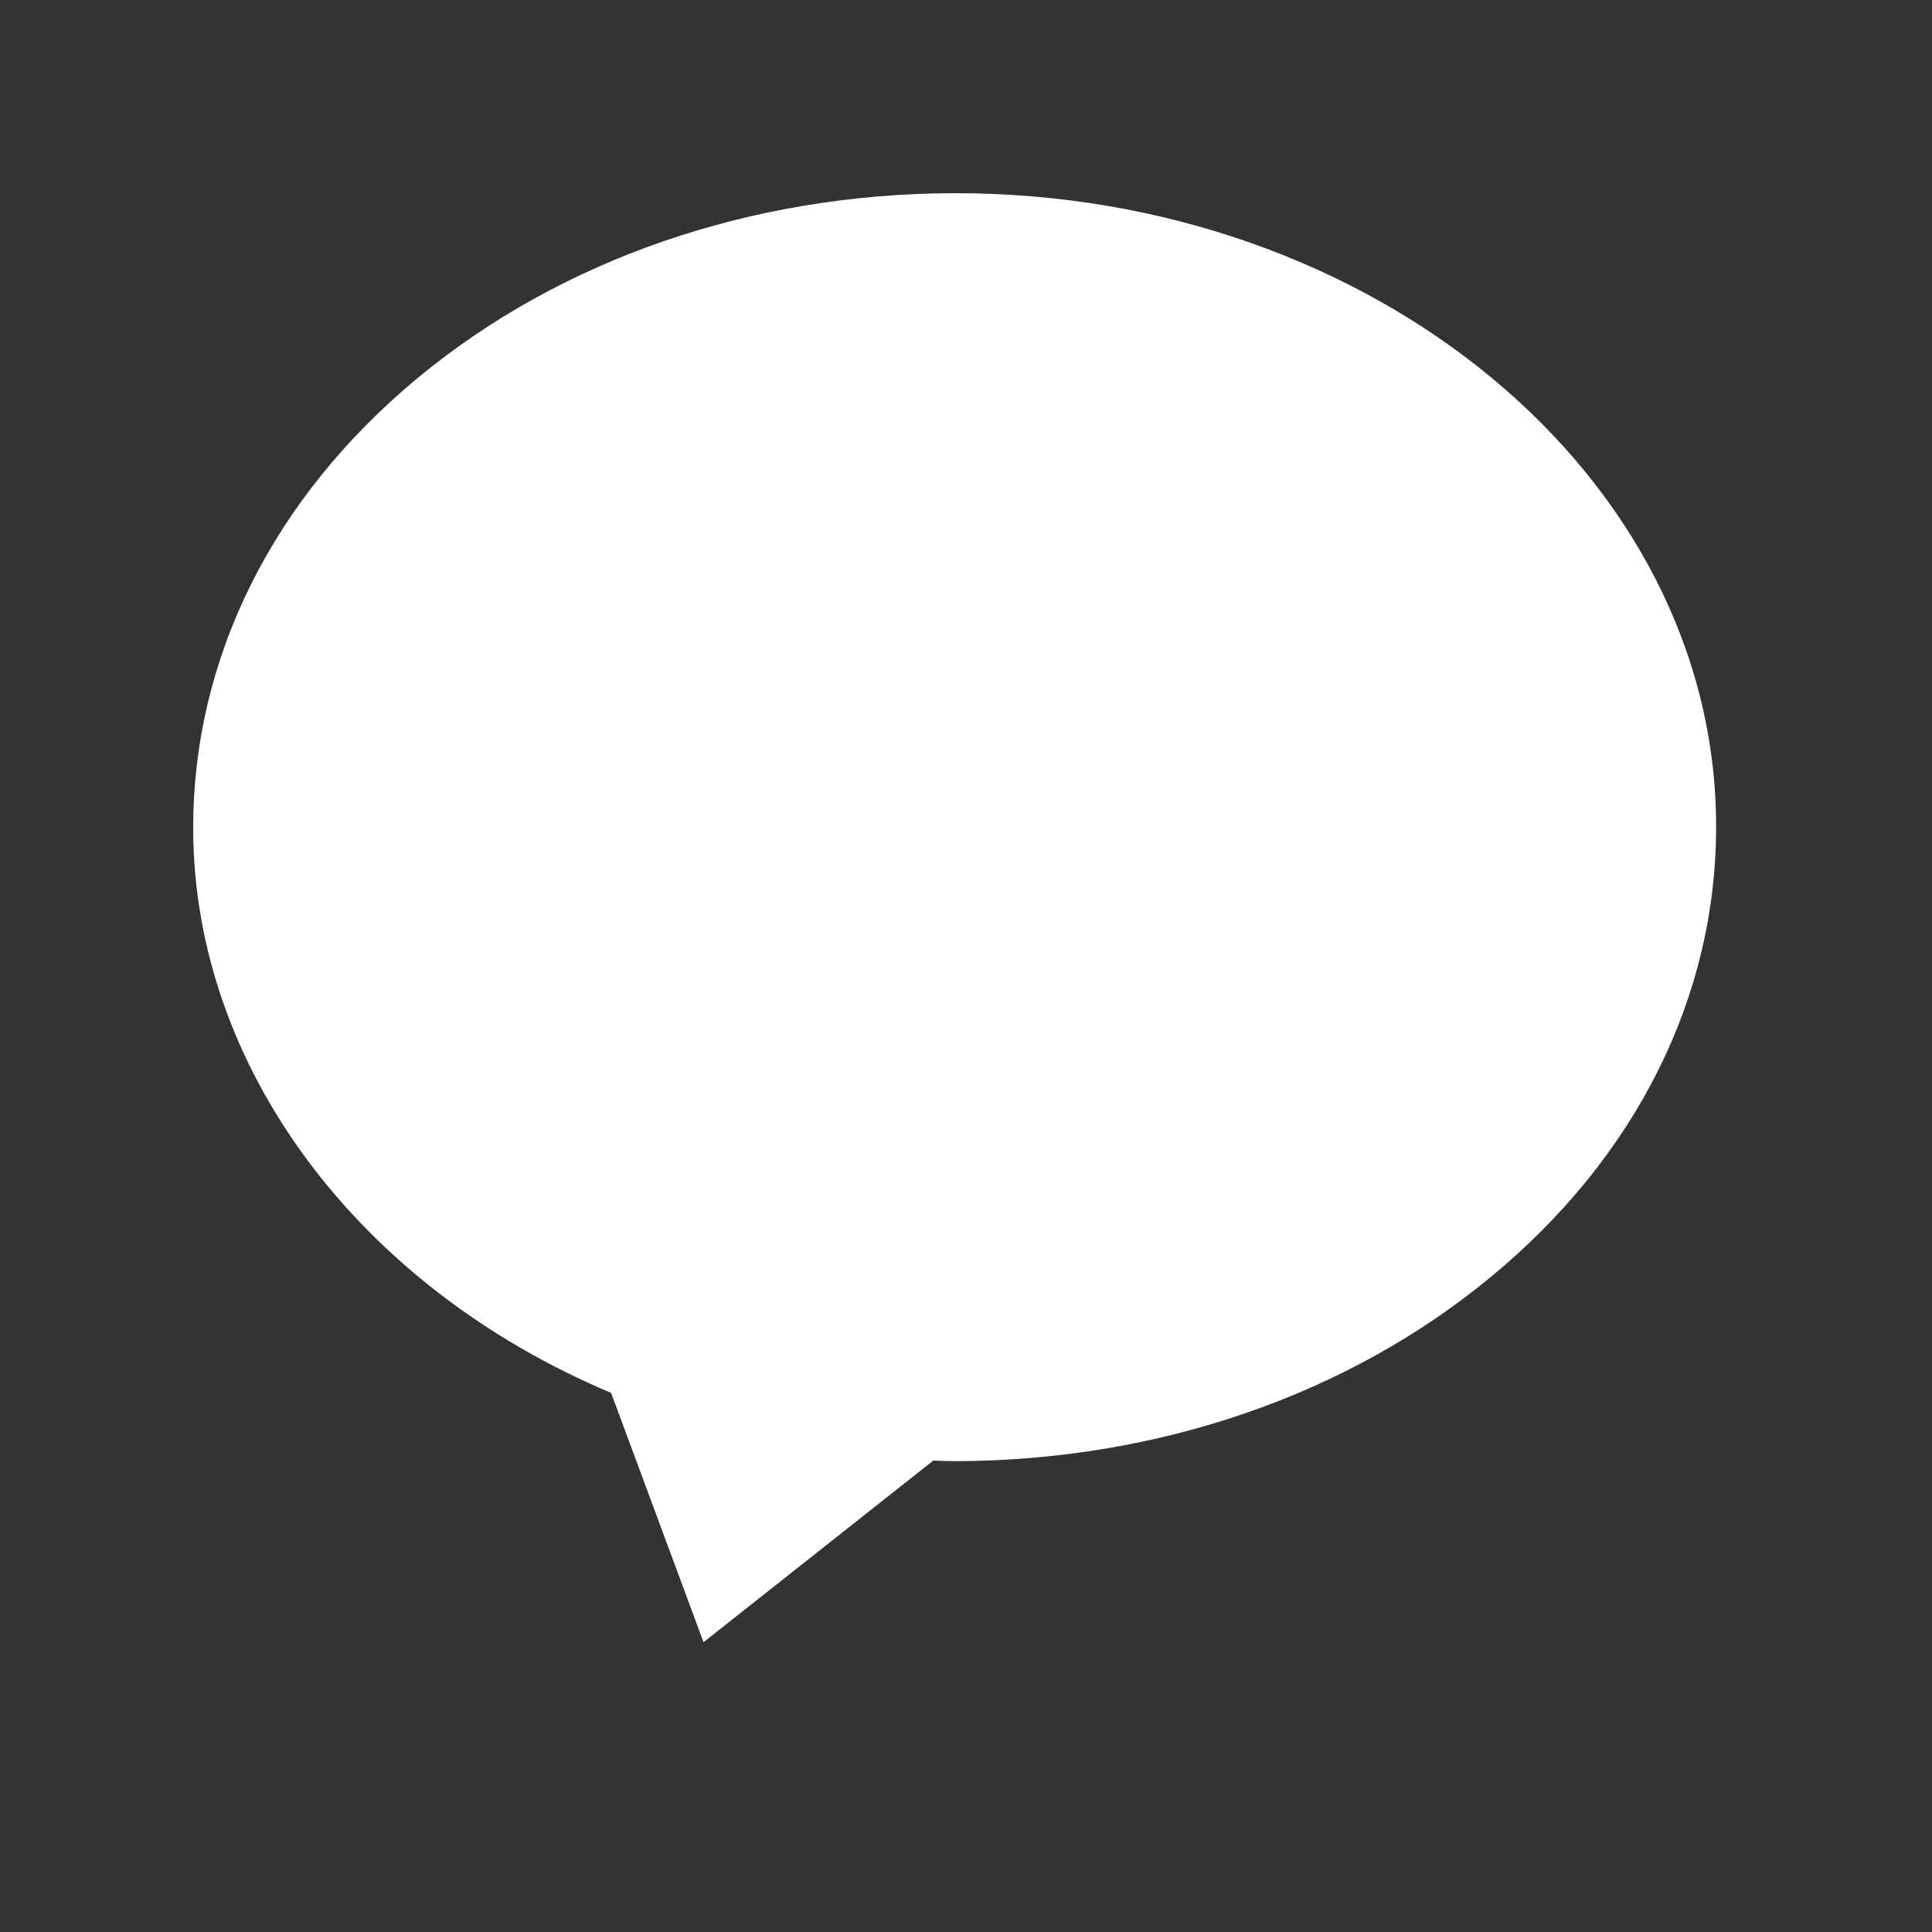 <svg width="20" height="20" viewBox="0 0 20 20" fill="none" xmlns="http://www.w3.org/2000/svg"><rect x="0" y="0" width="20" height="20" fill="#333333" stroke="none"/><path fill-rule="evenodd" clip-rule="evenodd" d="M17.765 8.533C17.751 4.93 14.22 2 9.894 2H9.857C7.772 2.008 5.809 2.685 4.331 3.907C2.821 5.155 1.993 6.82 2 8.593C2.01 11.042 3.703 13.316 6.326 14.419L7.283 17L9.661 15.12C9.74 15.123 9.821 15.126 9.908 15.126C11.993 15.117 13.956 14.441 15.434 13.218C16.945 11.971 17.773 10.306 17.765 8.533Z" fill="#fff" /></svg>
